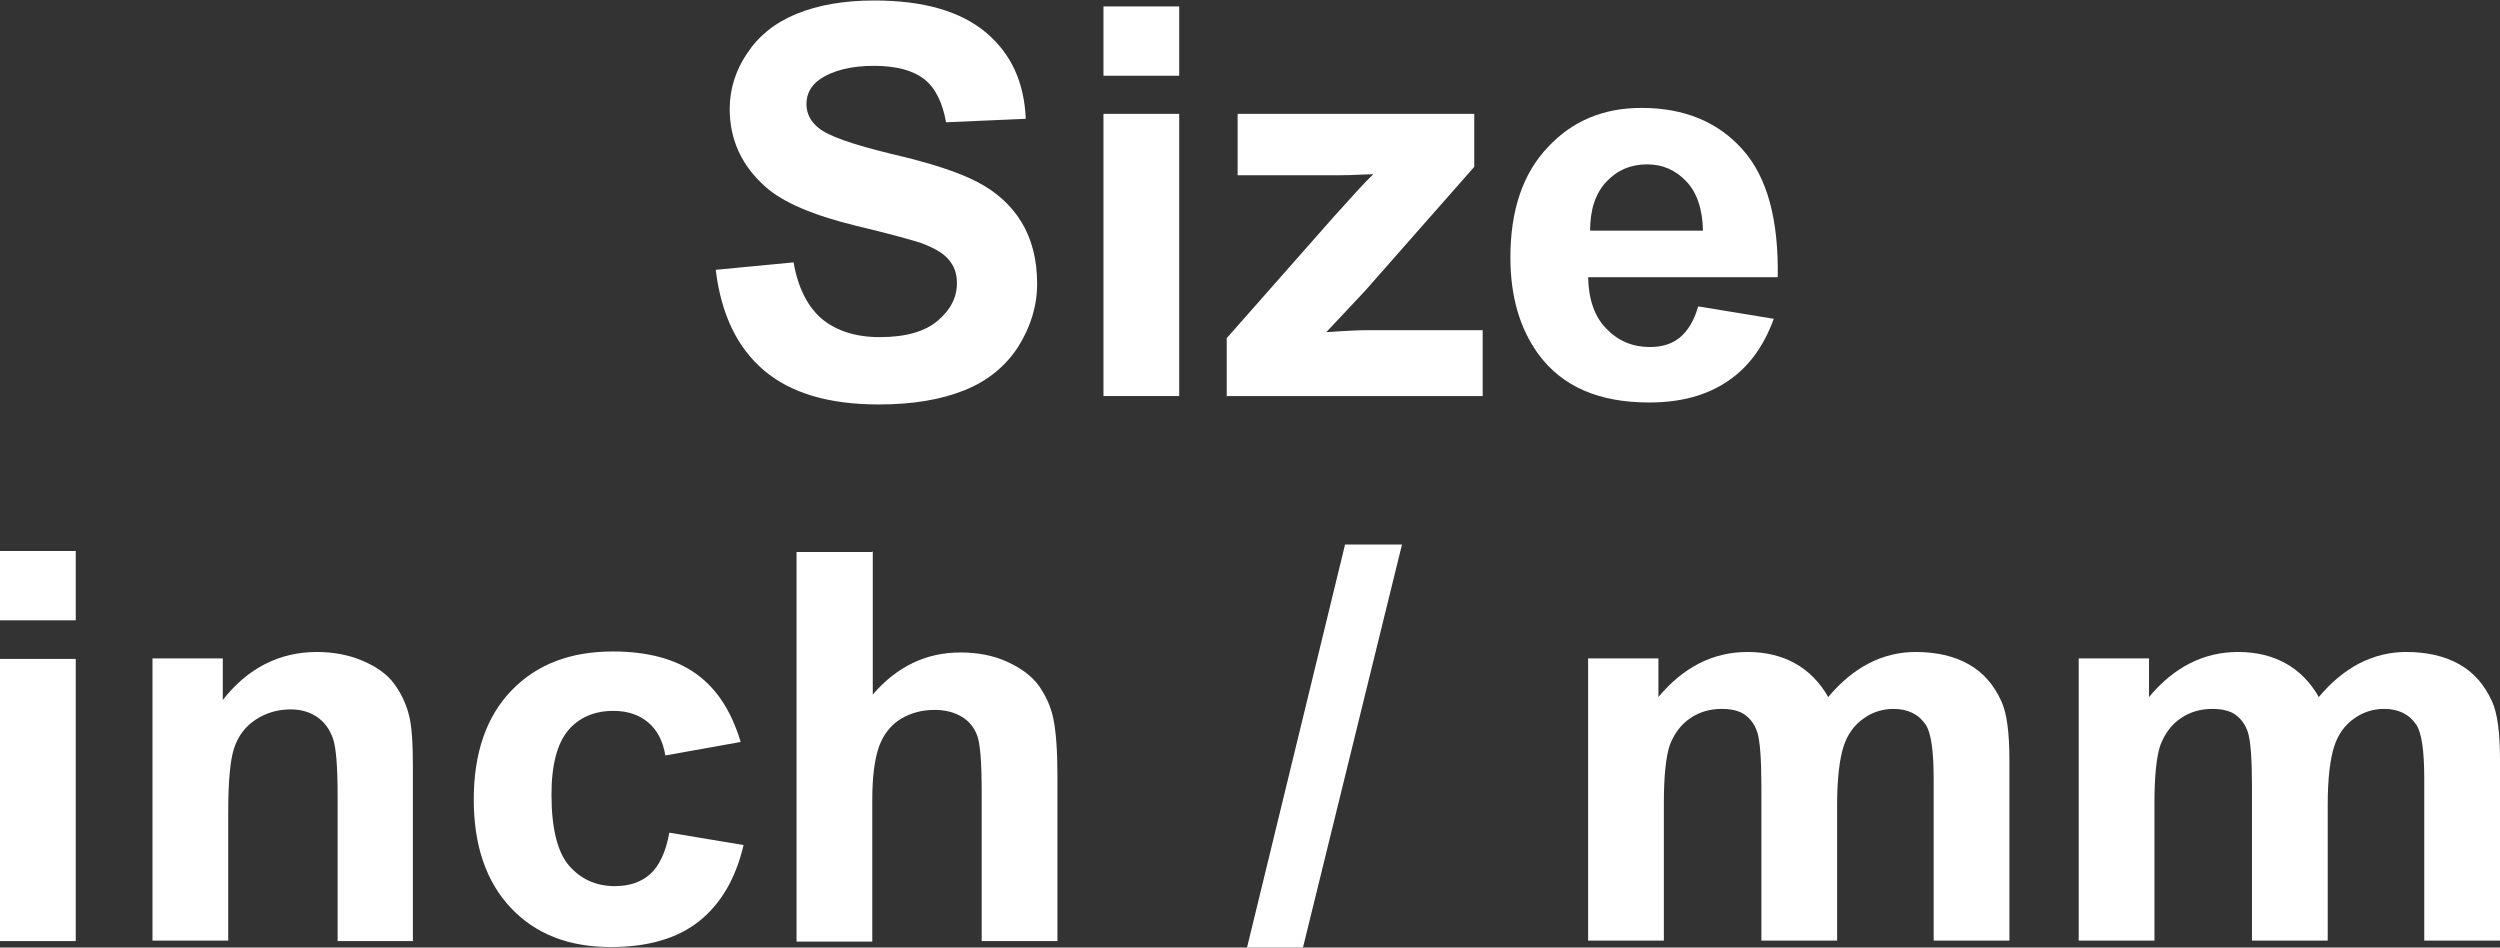<?xml version="1.0" encoding="UTF-8"?><svg id="_圖層_1" xmlns="http://www.w3.org/2000/svg" viewBox="0 0 50.5 19.14"><rect x="0" y="0" width="50.5" height="19.14" fill="#333333" stroke="none"/><defs><style>.cls-1{fill:#fff;}</style></defs><path class="cls-1" d="M14.46,5.45l1.57-.15c.09,.52,.29,.9,.57,1.14,.29,.24,.68,.37,1.17,.37,.52,0,.91-.11,1.17-.33s.39-.47,.39-.76c0-.19-.05-.34-.17-.48-.11-.13-.3-.24-.58-.34-.19-.06-.62-.18-1.29-.34-.86-.21-1.47-.47-1.82-.78-.49-.43-.73-.96-.73-1.58,0-.4,.12-.78,.35-1.12,.23-.35,.56-.62,1-.8s.96-.27,1.57-.27c1,0,1.75,.22,2.26,.65,.51,.43,.77,1.01,.8,1.74l-1.61,.07c-.07-.4-.22-.7-.44-.87-.23-.18-.57-.27-1.02-.27s-.83,.09-1.1,.28c-.17,.12-.26,.29-.26,.49,0,.19,.08,.35,.24,.48,.2,.17,.7,.34,1.48,.53,.78,.18,1.36,.37,1.74,.57s.67,.46,.88,.8c.21,.34,.32,.76,.32,1.25,0,.45-.13,.87-.38,1.27-.25,.39-.61,.69-1.08,.88s-1.04,.29-1.74,.29c-1.01,0-1.78-.23-2.32-.69-.54-.46-.86-1.13-.97-2.01Z"/><path class="cls-1" d="M22.29,1.53V.13h1.53V1.53h-1.53Zm0,6.48V2.3h1.53v5.7h-1.53Z"/><path class="cls-1" d="M24.78,8.01v-1.18l2.17-2.46c.36-.4,.62-.69,.79-.85-.18,0-.41,.02-.7,.02h-2.04s0-1.24,0-1.24h4.78v1.07l-2.21,2.51-.78,.83c.42-.03,.69-.04,.79-.04h2.37v1.33h-5.16Z"/><path class="cls-1" d="M34.31,6.19l1.52,.25c-.2,.55-.5,.97-.93,1.26s-.95,.43-1.59,.43c-1.01,0-1.75-.32-2.23-.97-.38-.52-.57-1.17-.57-1.96,0-.95,.25-1.69,.75-2.22,.5-.54,1.13-.8,1.9-.8,.86,0,1.54,.28,2.04,.84s.73,1.42,.71,2.58h-3.83c.01,.45,.13,.8,.37,1.04,.24,.25,.53,.37,.88,.37,.24,0,.44-.06,.6-.19s.29-.34,.37-.62Zm.09-1.53c-.01-.44-.12-.77-.34-1s-.48-.34-.79-.34c-.33,0-.61,.12-.83,.36s-.32,.57-.32,.98h2.29Z"/><path class="cls-1" d="M0,12.53v-1.4H1.53v1.4H0Zm0,6.48v-5.7H1.53v5.7H0Z"/><path class="cls-1" d="M8.35,19.01h-1.53v-2.91c0-.62-.03-1.01-.1-1.2-.07-.18-.17-.32-.32-.42-.15-.1-.32-.15-.53-.15-.26,0-.5,.07-.71,.21-.21,.14-.35,.33-.43,.57s-.12,.67-.12,1.31v2.58h-1.53v-5.7h1.42v.84c.5-.64,1.14-.97,1.9-.97,.34,0,.65,.06,.93,.18s.49,.27,.63,.46c.14,.19,.24,.4,.3,.63s.08,.58,.08,1.02v3.54Z"/><path class="cls-1" d="M14.95,14.99l-1.51,.27c-.05-.3-.17-.52-.35-.67s-.41-.23-.7-.23c-.38,0-.69,.13-.91,.39s-.34,.69-.34,1.3c0,.68,.12,1.16,.35,1.43s.54,.42,.93,.42c.29,0,.53-.08,.71-.24s.32-.44,.39-.84l1.5,.25c-.16,.68-.46,1.19-.9,1.54-.44,.35-1.04,.52-1.78,.52-.85,0-1.52-.26-2.02-.79-.5-.53-.75-1.26-.75-2.19s.25-1.67,.76-2.2,1.19-.79,2.05-.79c.7,0,1.26,.15,1.68,.45s.71,.75,.9,1.37Z"/><path class="cls-1" d="M17.63,11.13v2.9c.49-.57,1.08-.85,1.77-.85,.35,0,.67,.06,.95,.19s.5,.29,.64,.49,.24,.42,.29,.67,.08,.62,.08,1.13v3.35h-1.53v-3.01c0-.6-.03-.98-.09-1.14-.06-.16-.16-.29-.31-.38-.15-.09-.33-.14-.55-.14-.25,0-.48,.06-.68,.18-.2,.12-.35,.31-.44,.55-.09,.25-.14,.61-.14,1.09v2.86h-1.53v-7.87h1.53Z"/><path class="cls-1" d="M25.19,19.14l1.98-8.14h1.15l-2,8.14h-1.13Z"/><path class="cls-1" d="M32.09,13.3h1.41v.78c.5-.6,1.1-.91,1.8-.91,.37,0,.69,.08,.96,.23s.5,.38,.67,.68c.25-.3,.53-.53,.82-.68s.61-.23,.94-.23c.42,0,.78,.08,1.08,.25s.51,.42,.66,.75c.11,.24,.16,.64,.16,1.18v3.65h-1.53v-3.26c0-.57-.05-.93-.16-1.1-.14-.21-.36-.32-.65-.32-.21,0-.42,.06-.6,.19-.19,.13-.33,.32-.41,.57-.08,.25-.13,.64-.13,1.18v2.74h-1.53v-3.13c0-.55-.03-.91-.08-1.07-.05-.16-.14-.28-.25-.36-.11-.08-.27-.12-.47-.12-.24,0-.45,.06-.64,.19s-.32,.31-.41,.54c-.08,.24-.12,.63-.12,1.18v2.77h-1.53v-5.7Z"/><path class="cls-1" d="M42,13.3h1.41v.78c.5-.6,1.1-.91,1.8-.91,.37,0,.69,.08,.96,.23s.5,.38,.67,.68c.25-.3,.53-.53,.82-.68s.61-.23,.94-.23c.42,0,.78,.08,1.08,.25s.51,.42,.66,.75c.11,.24,.16,.64,.16,1.18v3.65h-1.53v-3.26c0-.57-.05-.93-.16-1.1-.14-.21-.36-.32-.65-.32-.21,0-.42,.06-.6,.19-.19,.13-.33,.32-.41,.57-.08,.25-.13,.64-.13,1.18v2.74h-1.53v-3.13c0-.55-.03-.91-.08-1.07-.05-.16-.14-.28-.25-.36-.11-.08-.27-.12-.47-.12-.24,0-.45,.06-.64,.19s-.32,.31-.41,.54c-.08,.24-.12,.63-.12,1.18v2.77h-1.53v-5.7Z"/></svg>